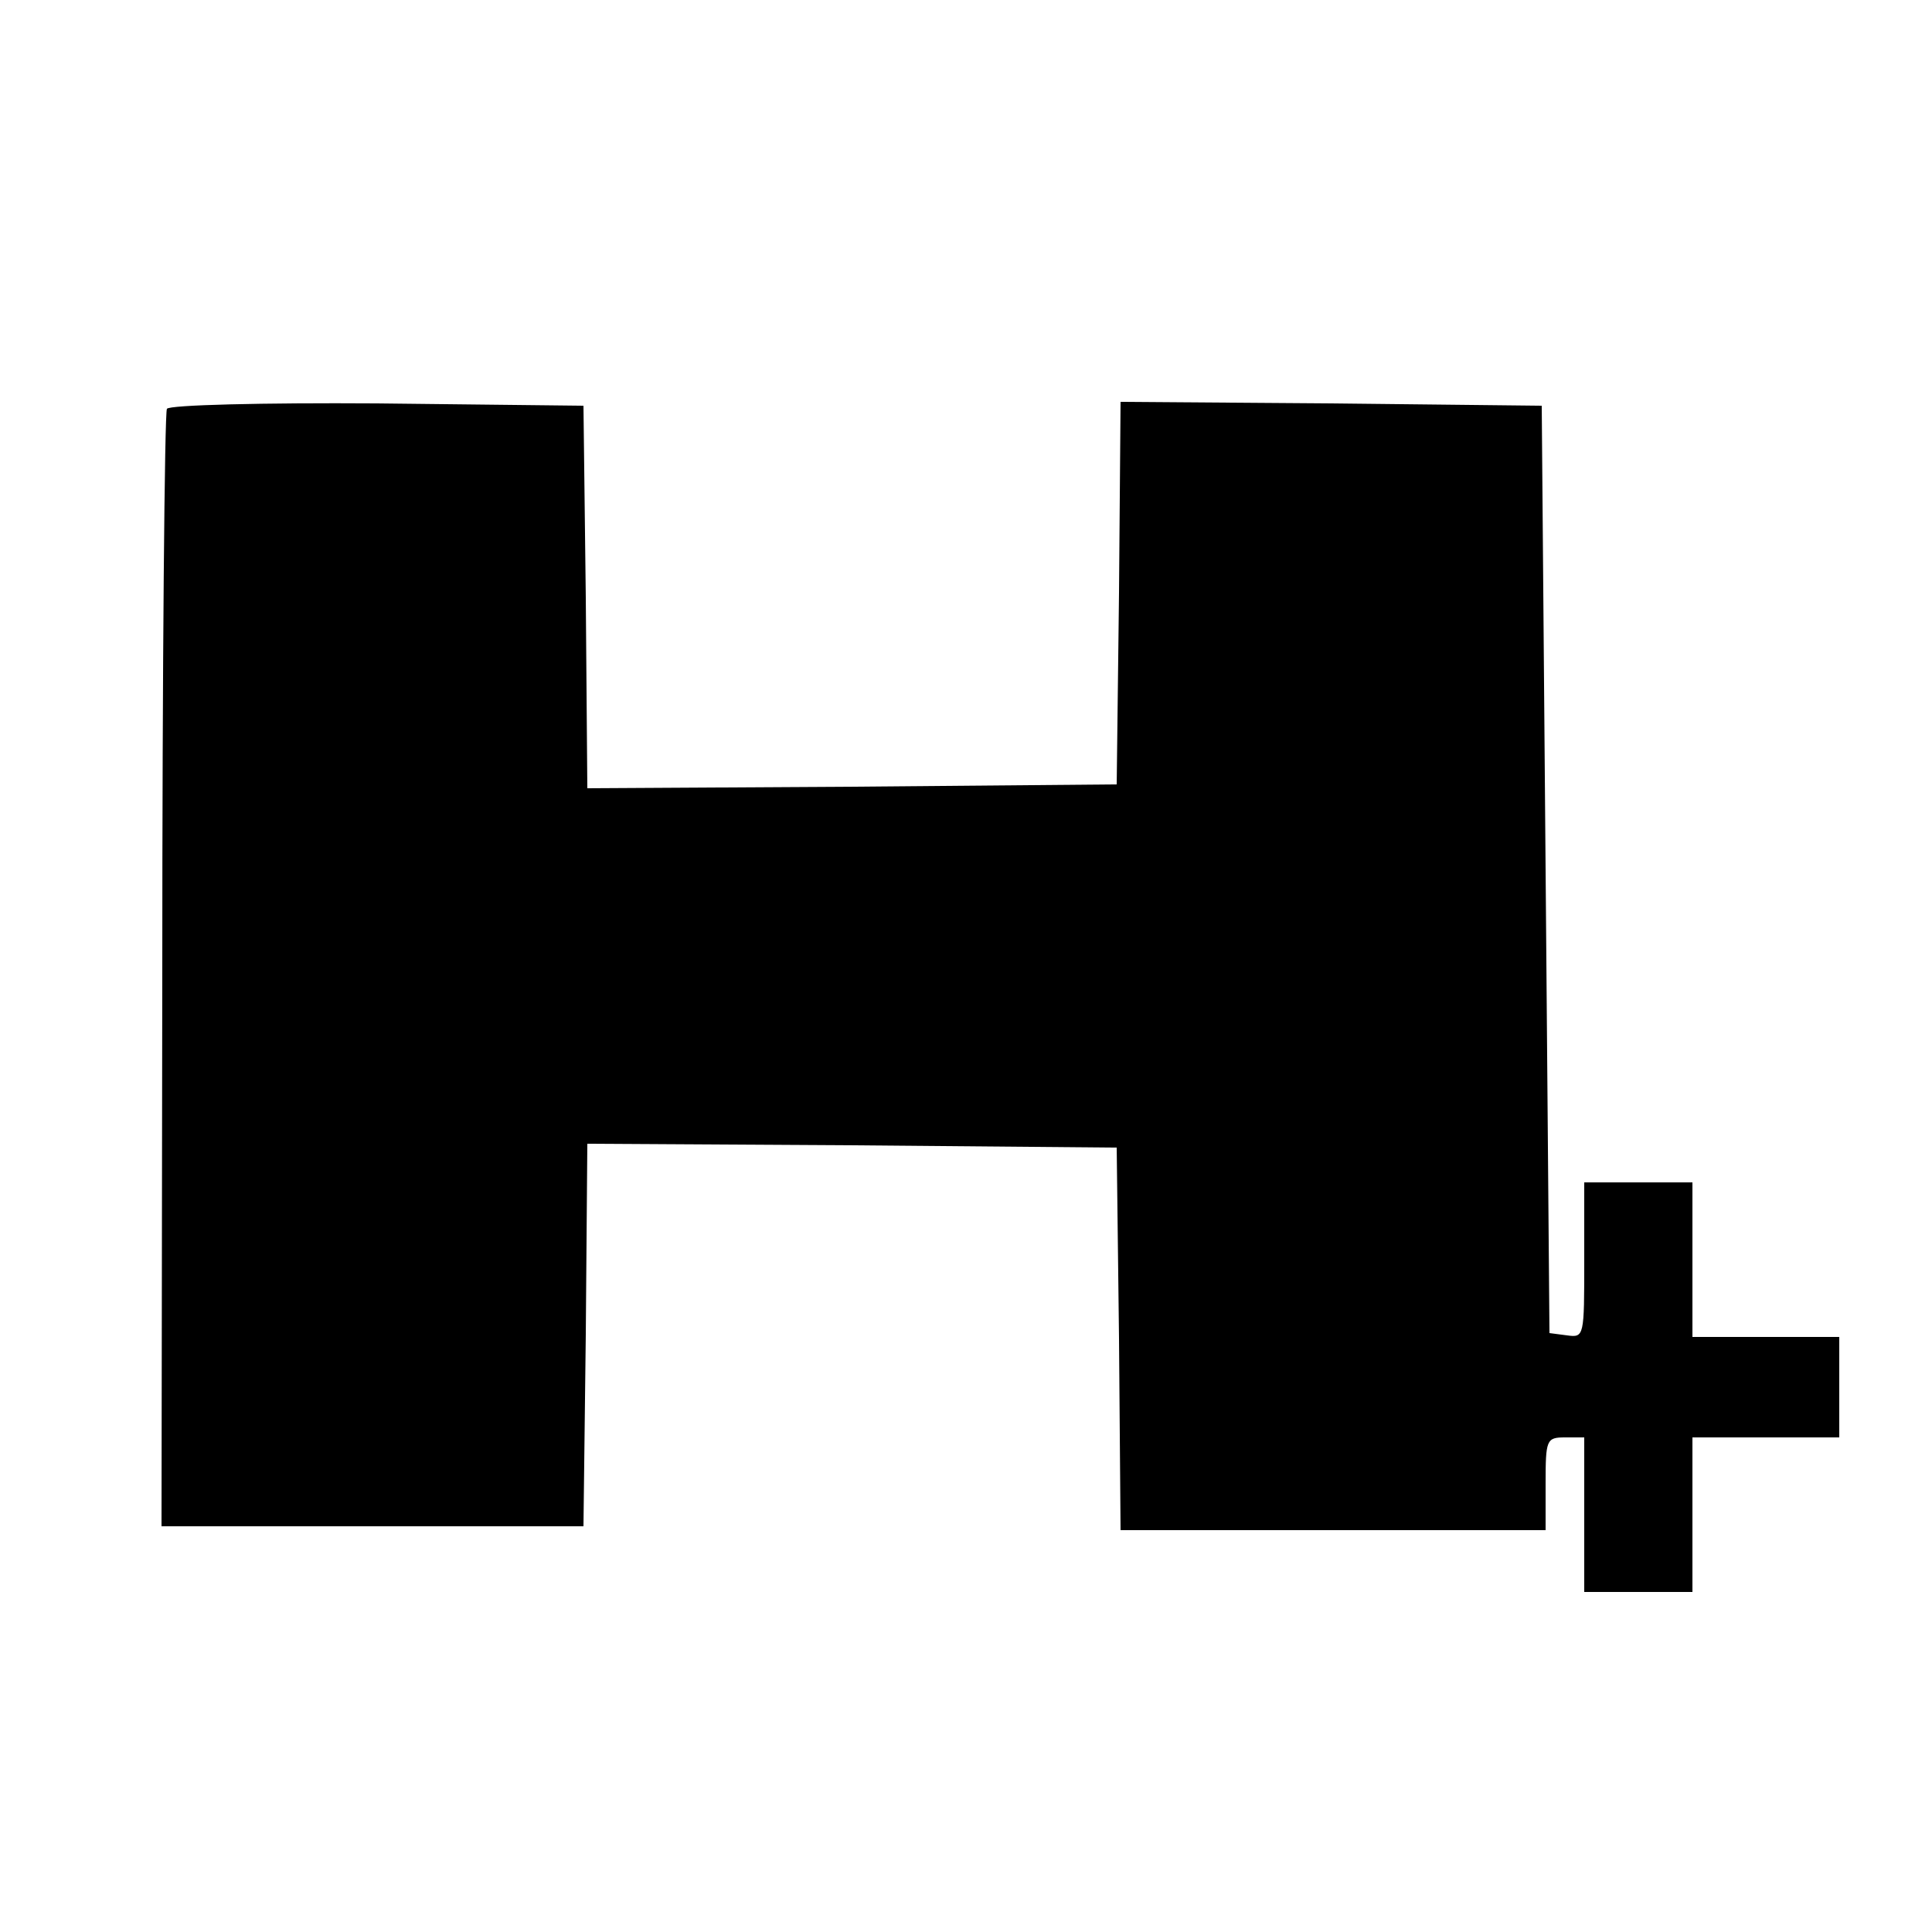 <?xml version="1.0" standalone="no"?>
<!DOCTYPE svg PUBLIC "-//W3C//DTD SVG 20010904//EN"
 "http://www.w3.org/TR/2001/REC-SVG-20010904/DTD/svg10.dtd">
<svg version="1.0" xmlns="http://www.w3.org/2000/svg"
 width="250pt" height="250pt" viewBox="0 0 250 250"
 preserveAspectRatio="xMidYMid meet">
<g transform="translate(0,250) scale(0.1,-0.1)"
fill="#000000" stroke="none">
<path d="M216 1971 c-3 -4 -6 -332 -6 -727 l-1 -719 273 0 273 0 3 248 2 247
343 -2 342 -3 3 -247 2 -248 275 0 275 0 0 60 c0 57 1 60 25 60 l25 0 0 -100
0 -100 70 0 70 0 0 100 0 100 95 0 95 0 0 65 0 65 -95 0 -95 0 0 100 0 100
-70 0 -70 0 0 -101 c0 -98 0 -100 -22 -97 l-23 3 -5 600 -5 600 -272 3 -273 2
-2 -247 -3 -248 -342 -3 -343 -2 -2 247 -3 248 -267 3 c-148 1 -269 -2 -272
-7z"/>
</g>
</svg>
